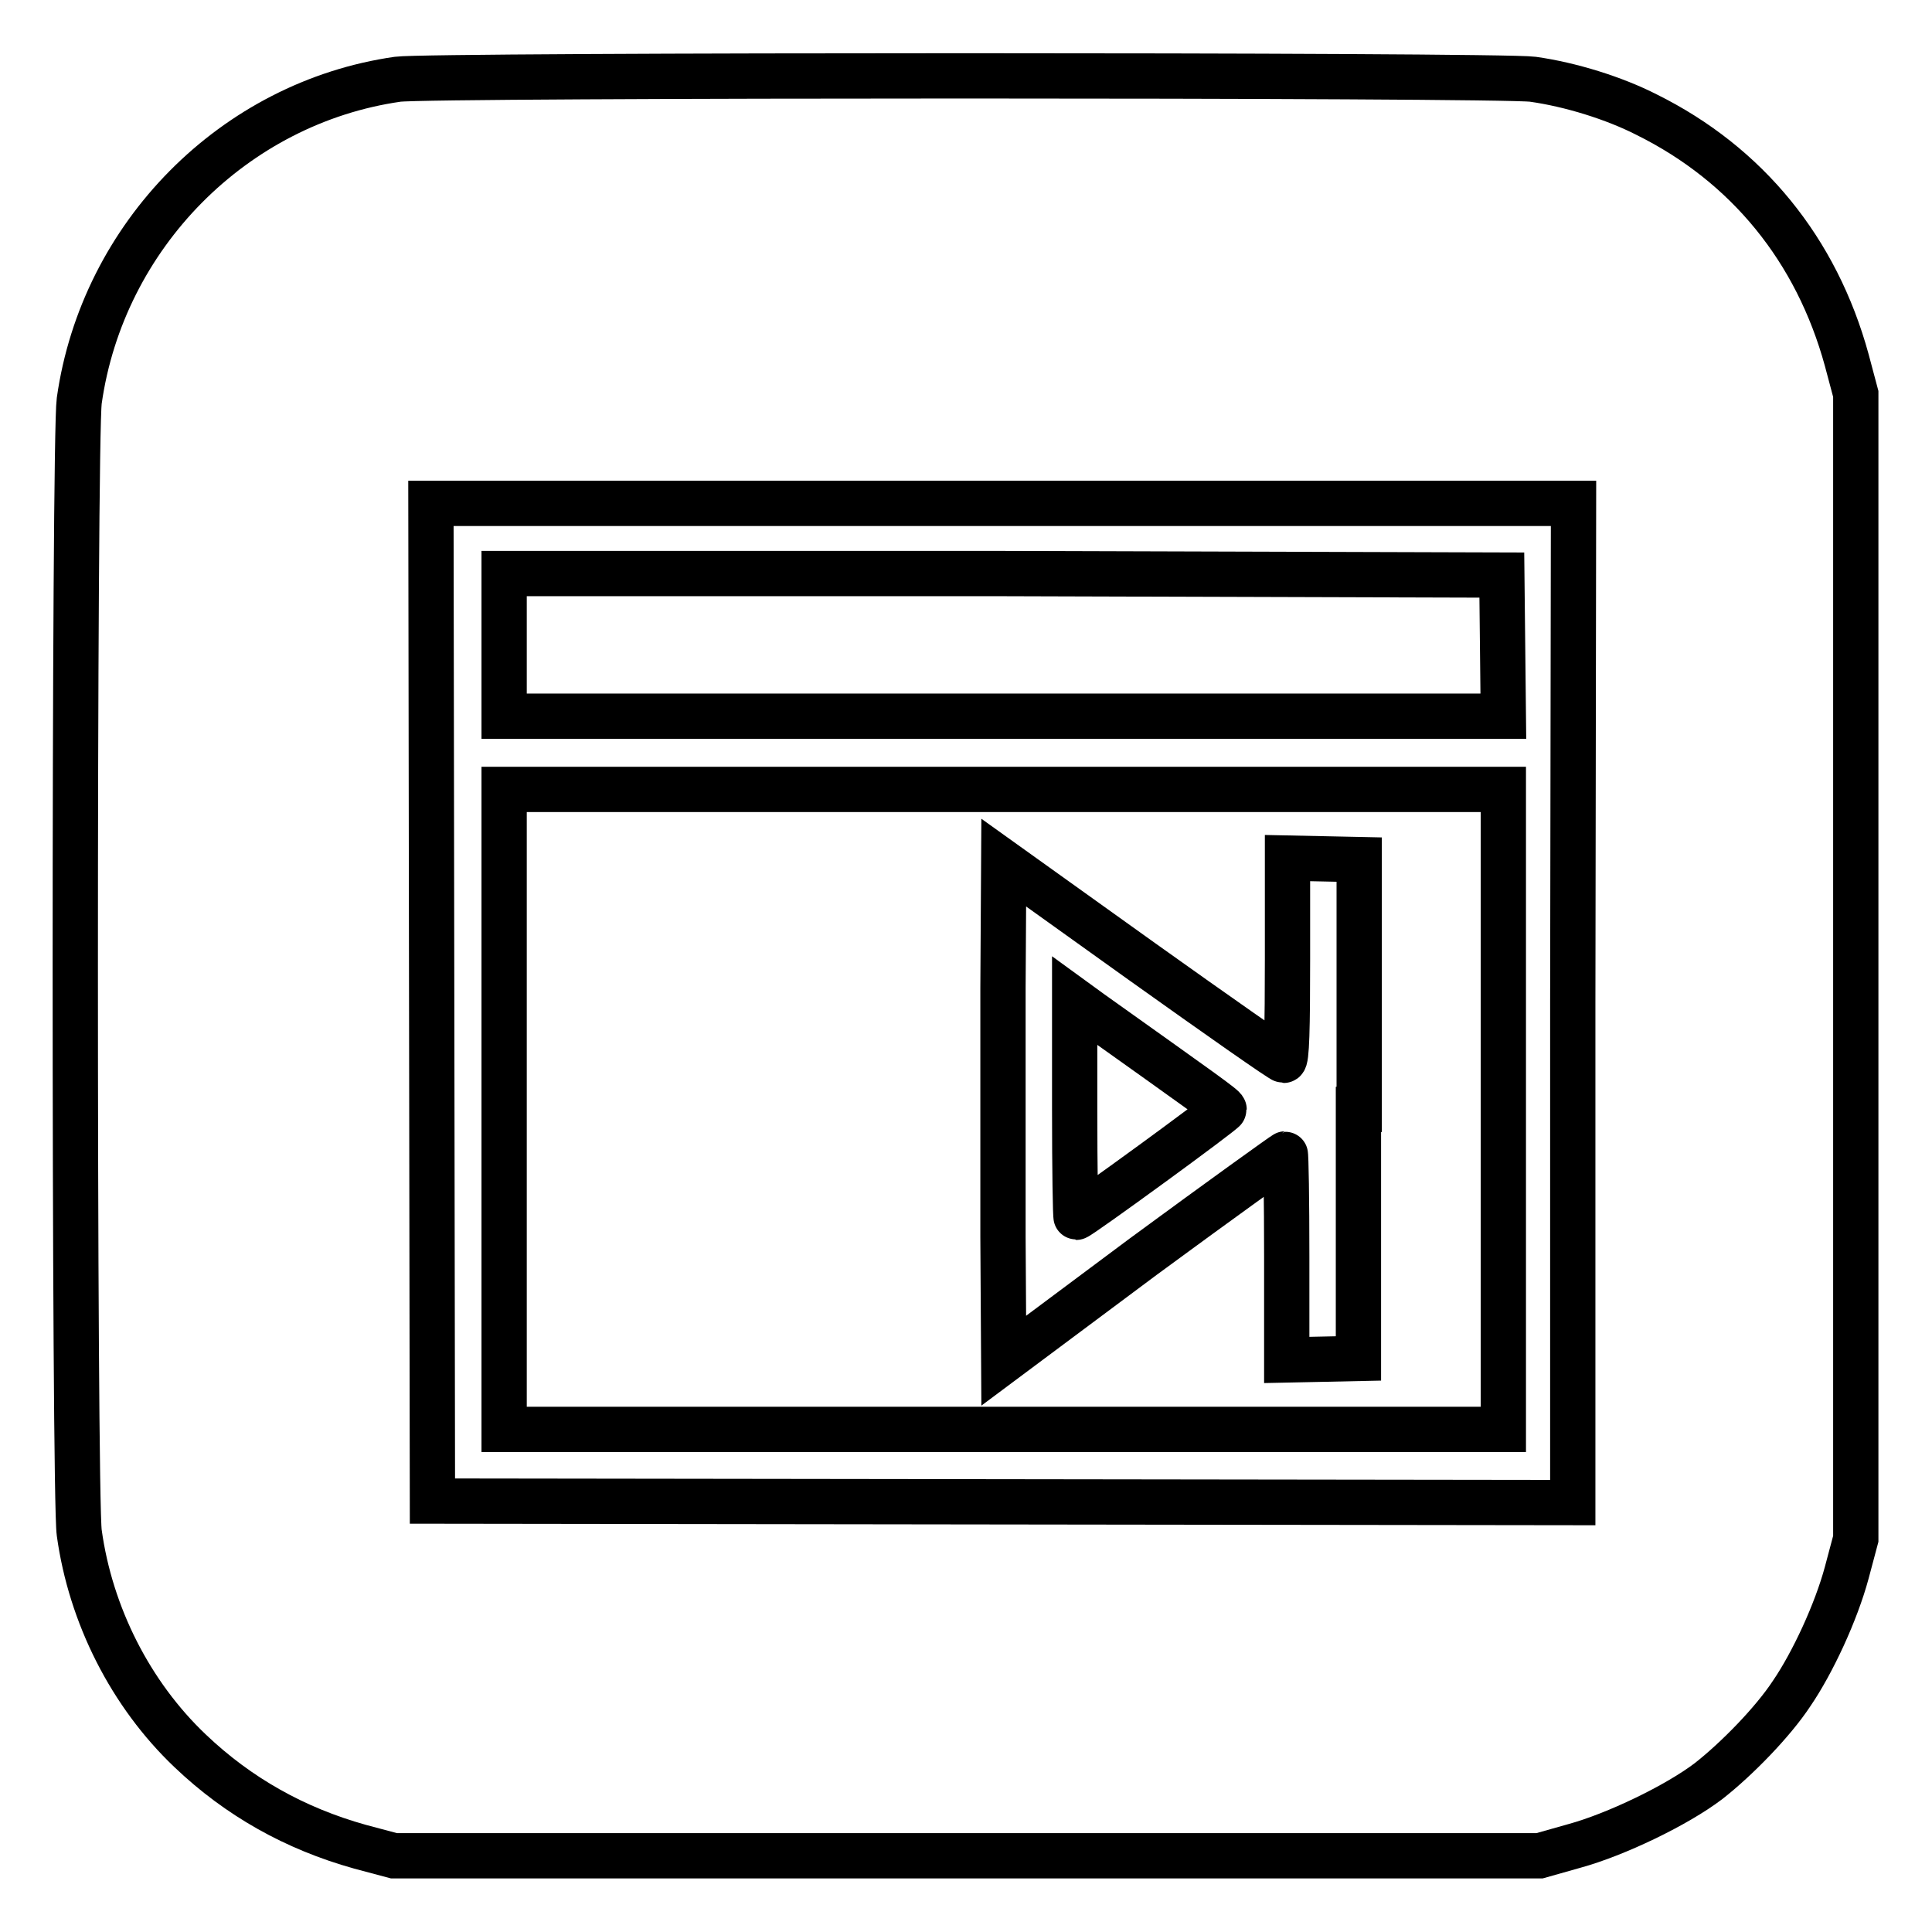 <?xml version="1.0" encoding="utf-8"?>
<!-- Svg Vector Icons : http://www.onlinewebfonts.com/icon -->
<!DOCTYPE svg PUBLIC "-//W3C//DTD SVG 1.1//EN" "http://www.w3.org/Graphics/SVG/1.1/DTD/svg11.dtd">
<svg version="1.1" xmlns="http://www.w3.org/2000/svg" xmlns:xlink="http://www.w3.org/1999/xlink" x="0px" y="0px" viewBox="0 0 256 256" enable-background="new 0 0 256 256" xml:space="preserve">
<g><g><g><path stroke-width="6" fill-opacity="0" stroke="#000000"  d="M52.7,10.5C31,13.6,13.6,31.2,10.5,53.1c-0.7,5-0.7,145.1,0,150C12,214,17.3,224.5,25.2,232c6.4,6.1,13.9,10.3,22.5,12.7l4.5,1.2h75.9H204l4.6-1.3c5.5-1.5,13.6-5.4,17.8-8.6c3.7-2.9,8.5-7.8,11-11.6c2.8-4.1,5.9-10.8,7.3-16l1.2-4.5v-75.9V52.2l-1.2-4.5c-4-14.6-13.2-25.9-26.5-32.5c-4.3-2.2-10.1-4-15.1-4.7C198.8,9.9,56.9,9.9,52.7,10.5z M208.4,132.9v66.2l-75.5-0.1l-75.6-0.1l-0.1-66.1l-0.1-66.1h75.7h75.7L208.4,132.9L208.4,132.9z"/><path stroke-width="6" fill-opacity="0" stroke="#000000"  d="M66.8,85.4v9.5H133h66.2l-0.1-9.4l-0.1-9.3L132.9,76L66.8,76V85.4L66.8,85.4z"/><path stroke-width="6" fill-opacity="0" stroke="#000000"  d="M66.8,147v42.4H133h66.2V147v-42.4H133H66.8V147z M180,147v33l-4.7,0.1l-4.8,0.1v-13.7c0-7.5-0.1-13.6-0.2-13.6c-0.1,0-8.6,6.1-18.8,13.6L133,180.3l-0.1-16.4c0-9,0-23.9,0-33l0.1-16.6l18.3,13.1c10.1,7.2,18.5,13.1,18.8,13.1c0.4,0,0.5-4.3,0.5-13.4v-13.4l4.8,0.1l4.7,0.1V147L180,147z"/><path stroke-width="6" fill-opacity="0" stroke="#000000"  d="M142.4,147c0,7.9,0.1,14.3,0.2,14.3c0.4,0,19.6-14,19.6-14.3c0-0.3-3-2.4-17.6-12.8l-2.2-1.6L142.4,147L142.4,147z"/></g></g></g>
</svg>